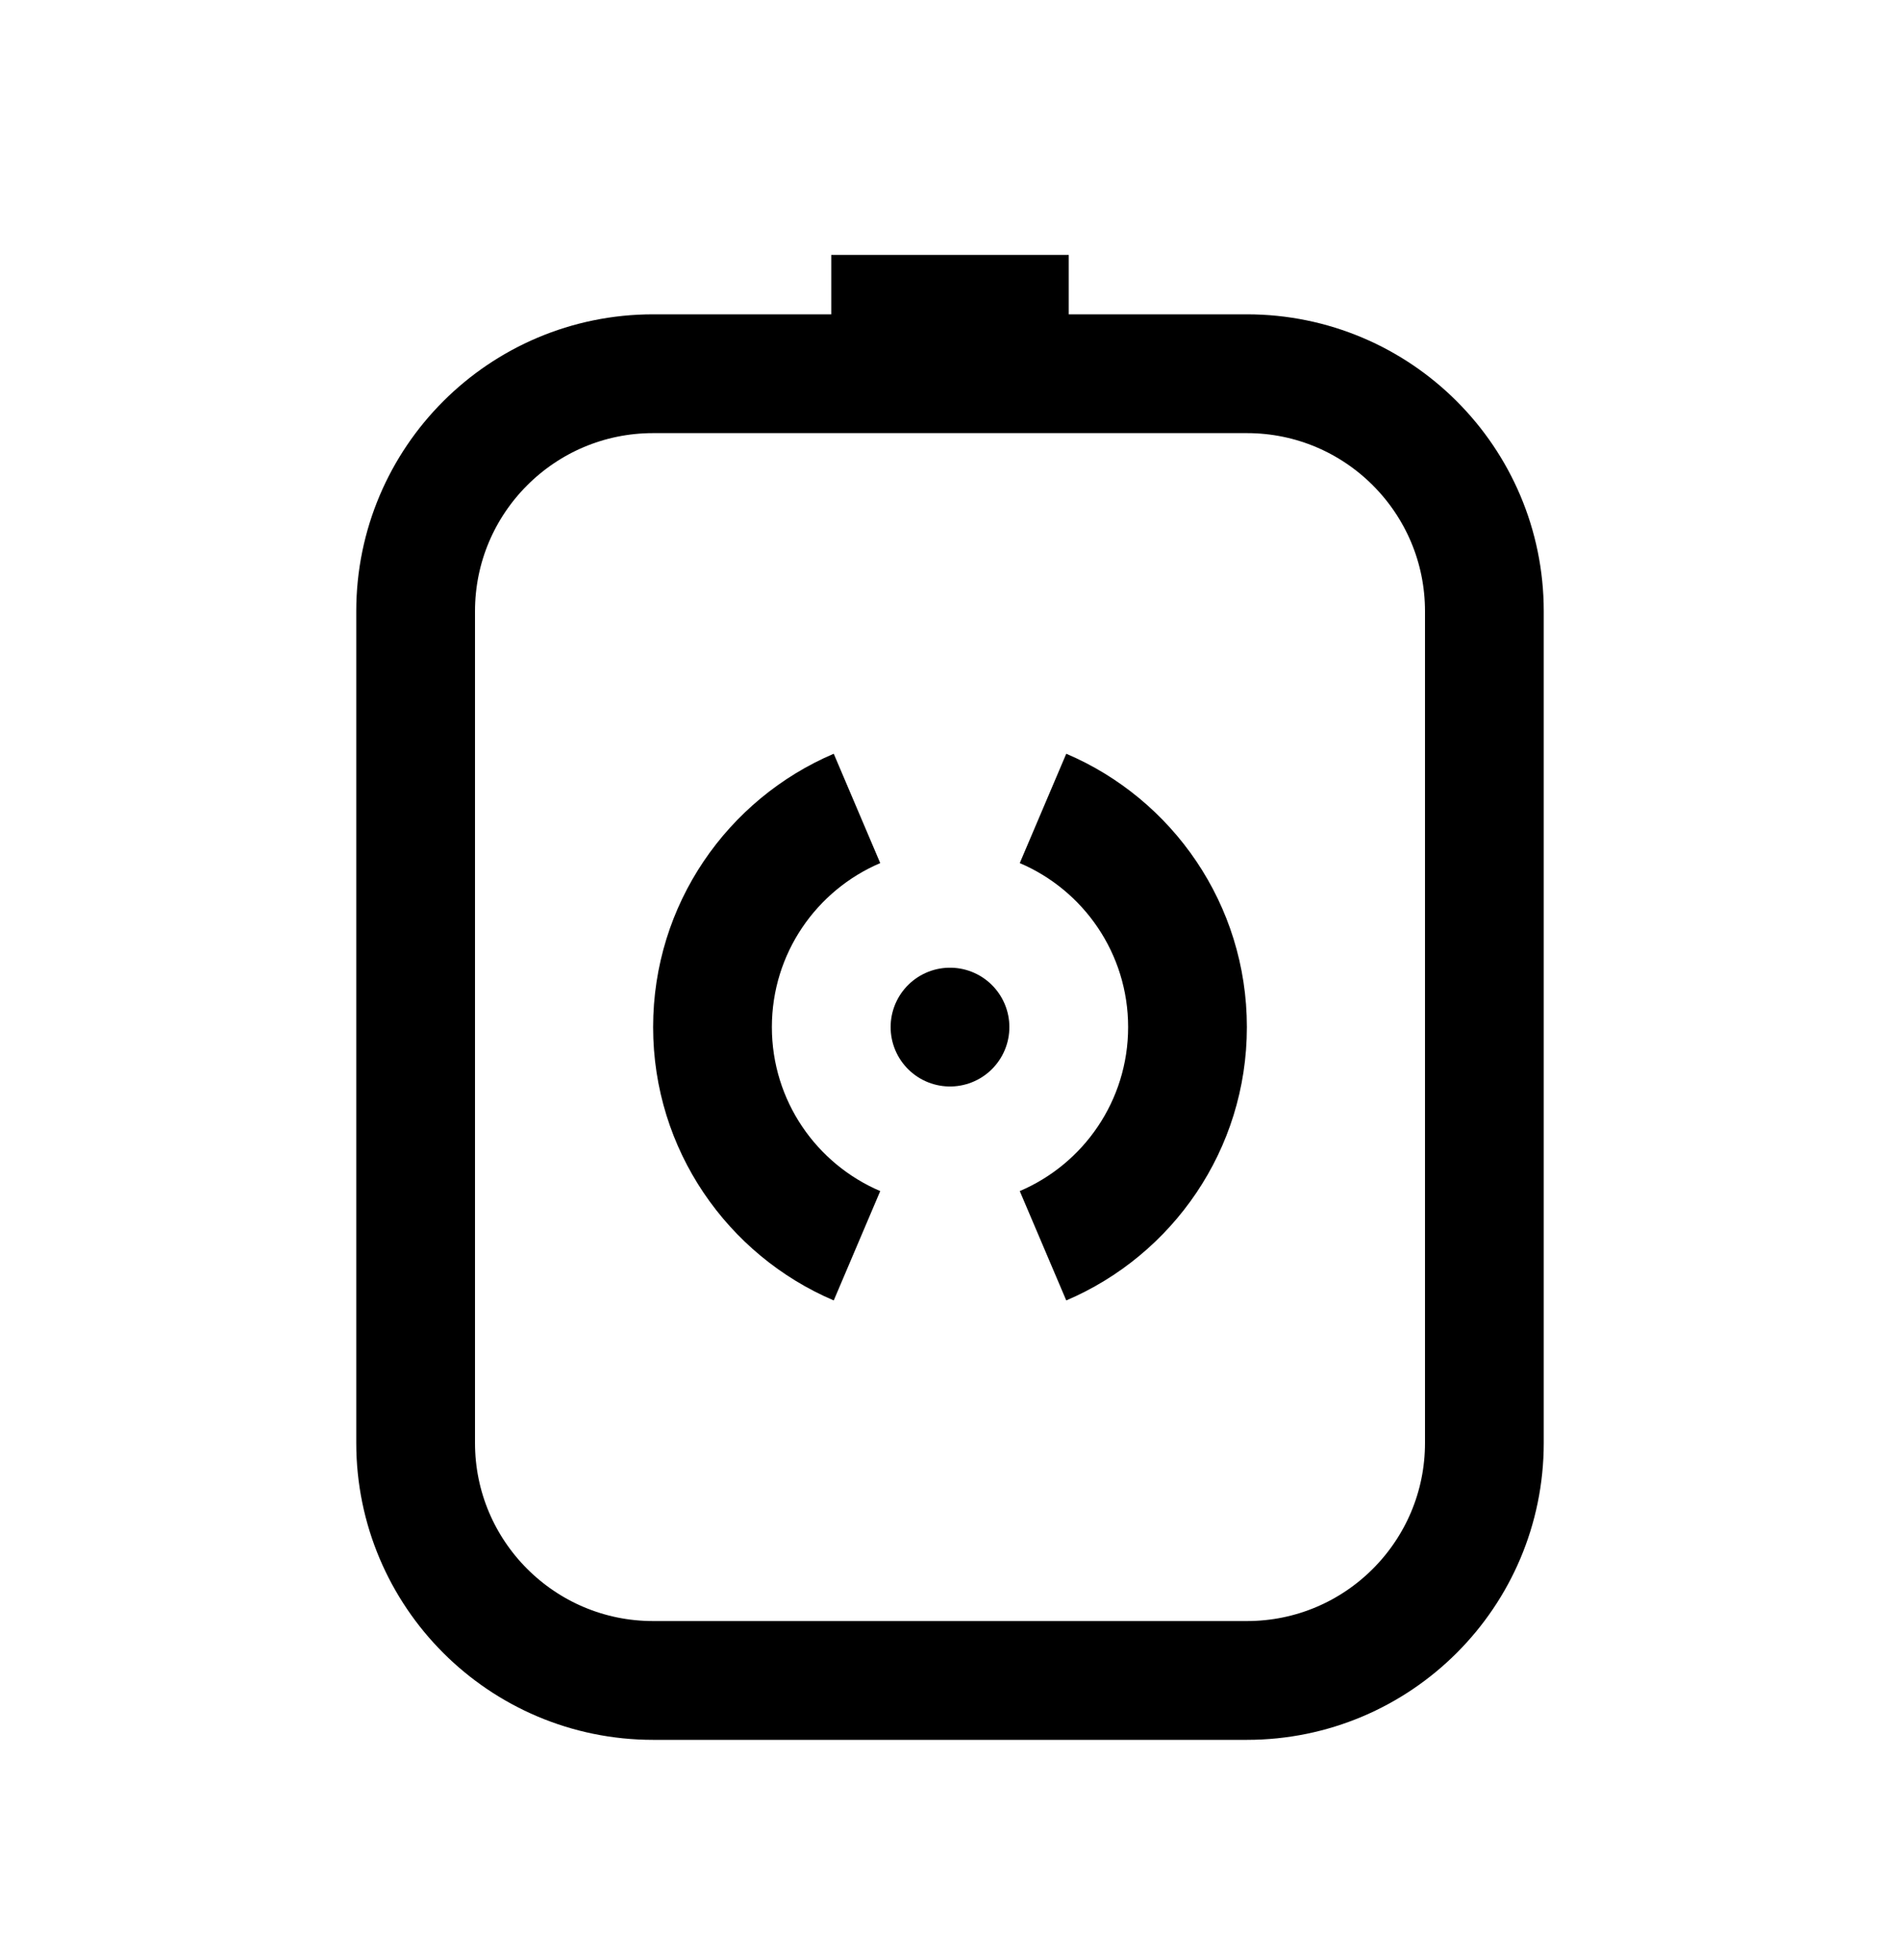 <svg width="32" height="33" viewBox="0 0 32 33" fill="none" xmlns="http://www.w3.org/2000/svg">
<path d="M7 10.292C7 8.083 8.791 6.292 11 6.292L21 6.292C23.209 6.292 25 8.083 25 10.292L25 24.292C25 26.501 23.209 28.292 21 28.292H11C8.791 28.292 7 26.501 7 24.292V10.292Z" stroke="black" stroke-width="2"/>
<path d="M14 5.292L18 5.292" stroke="black" stroke-width="2"/>
<path d="M16 17.292V17.292" stroke="black" stroke-width="2" stroke-linecap="round" stroke-linejoin="round"/>
<path fill-rule="evenodd" clip-rule="evenodd" d="M19 17.292C19 16.052 18.248 14.988 17.175 14.531L17.958 12.69C19.746 13.451 21 15.225 21 17.292C21 19.358 19.746 21.132 17.958 21.894L17.175 20.053C18.248 19.596 19 18.532 19 17.292ZM14.825 20.053C13.752 19.596 13 18.532 13 17.292C13 16.052 13.752 14.988 14.825 14.531L14.042 12.69C12.254 13.452 11 15.225 11 17.292C11 19.358 12.254 21.132 14.042 21.894L14.825 20.053Z" fill="black"/>
</svg>
